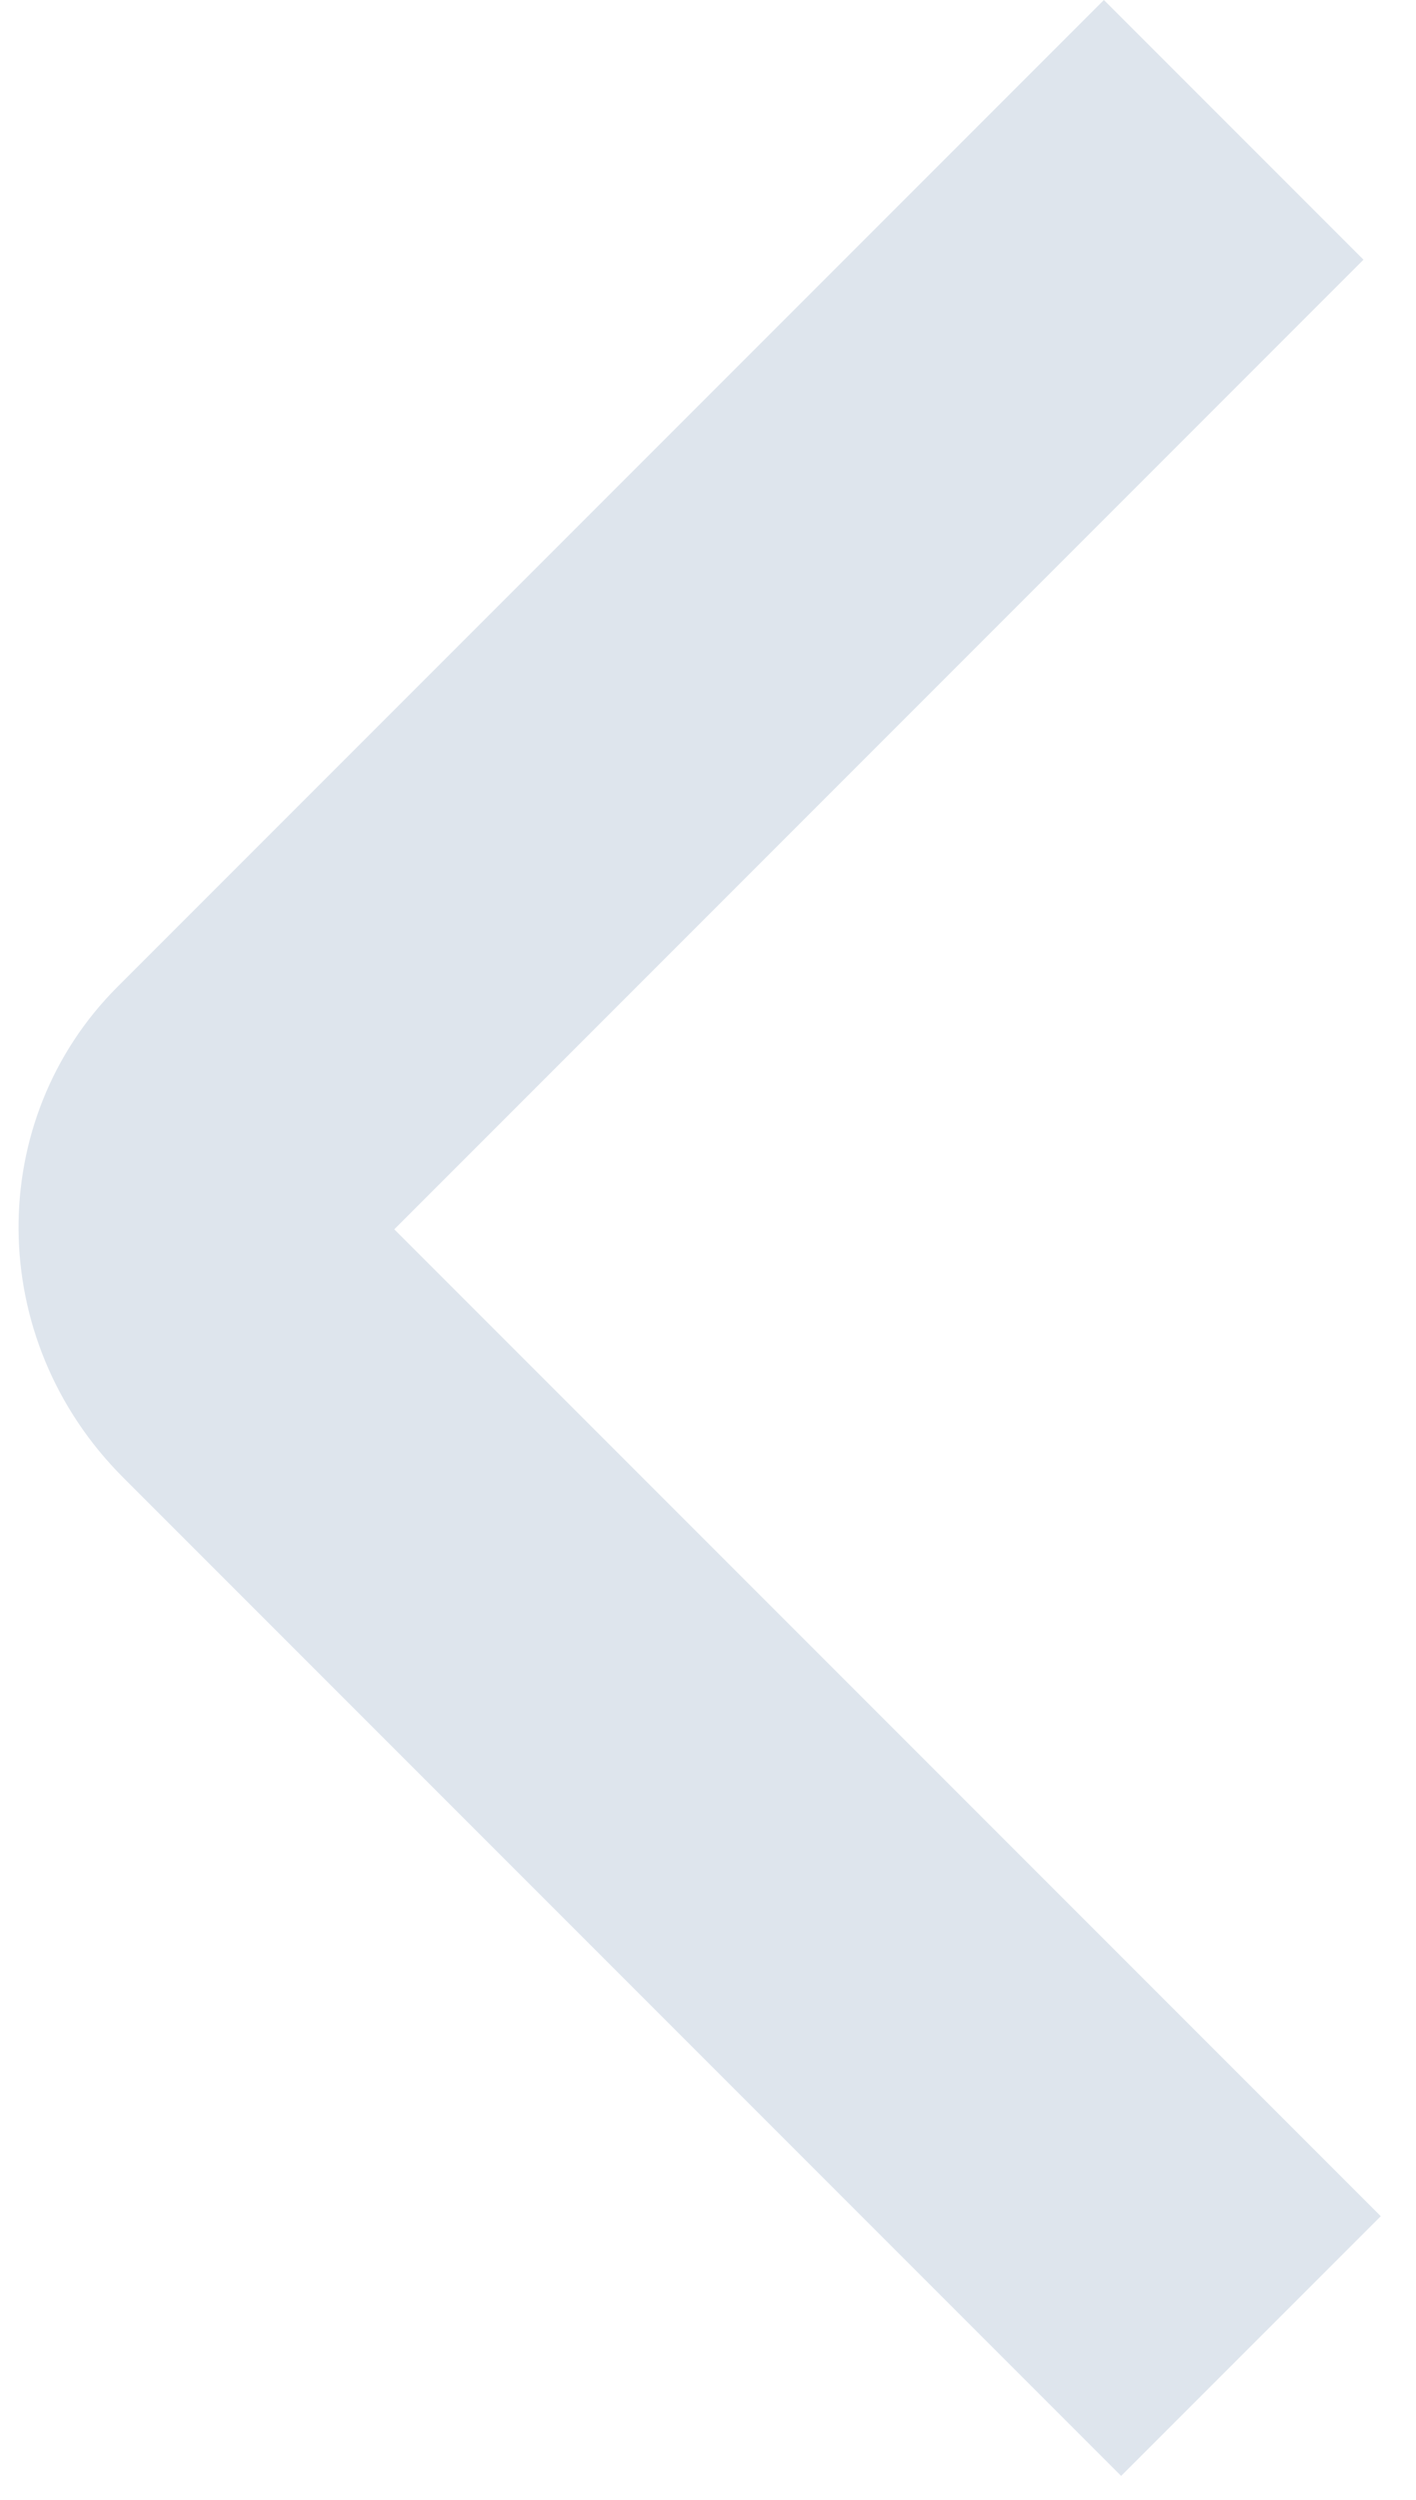 <?xml version="1.0" encoding="UTF-8"?> <svg xmlns="http://www.w3.org/2000/svg" width="34" height="60" viewBox="0 0 34 60" fill="none"><path d="M9.329 29.644L32.739 6.233L26.506 0L2.818 23.688C-0.368 26.874 -0.368 32.138 2.957 35.462L26.92 59.425L33.154 53.192L9.467 29.505L9.329 29.644Z" fill="#DEE5ED"></path></svg> 
